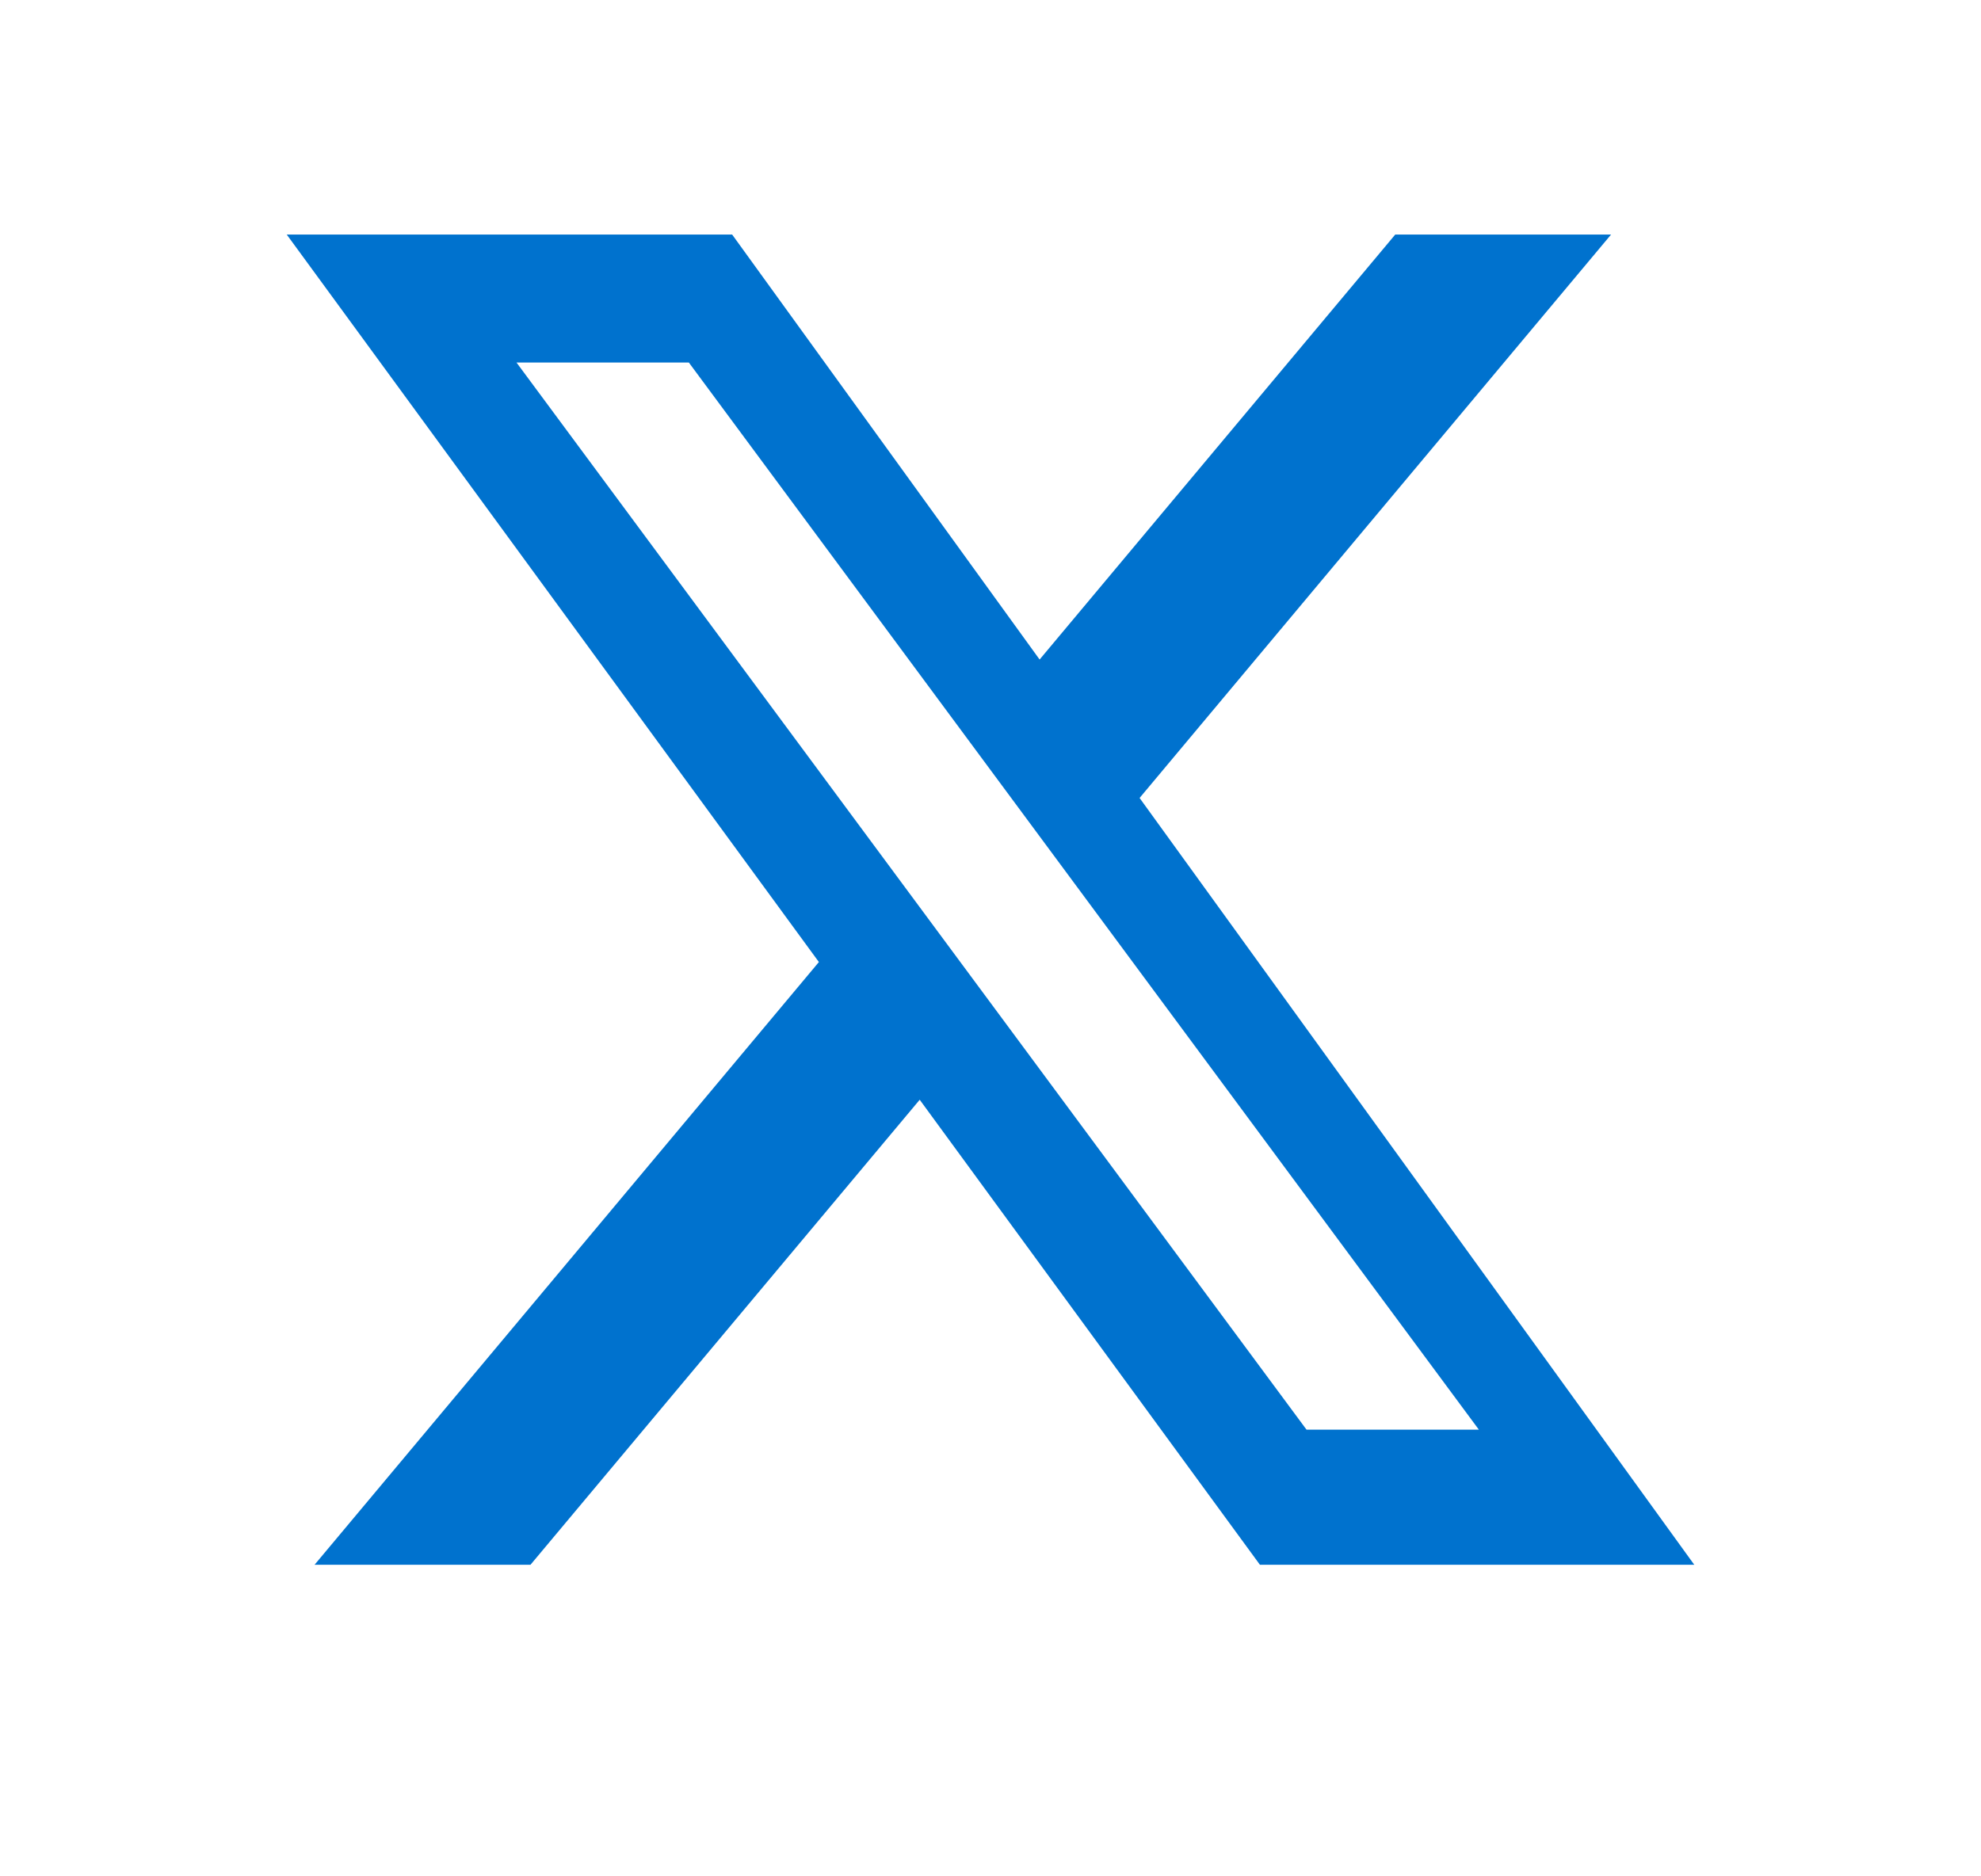 <svg width="19" height="18" viewBox="0 0 19 18" fill="none" xmlns="http://www.w3.org/2000/svg">
<path d="M13.382 2.25H15.452L10.93 7.655L16.25 15.011H12.084L8.821 10.55L5.088 15.011H3.017L7.854 9.229L2.75 2.25H7.022L9.971 6.327L13.382 2.25ZM12.531 13.715H14.184L6.607 3.478H4.954L12.531 13.715Z" fill="#0072CE"/>
</svg>
